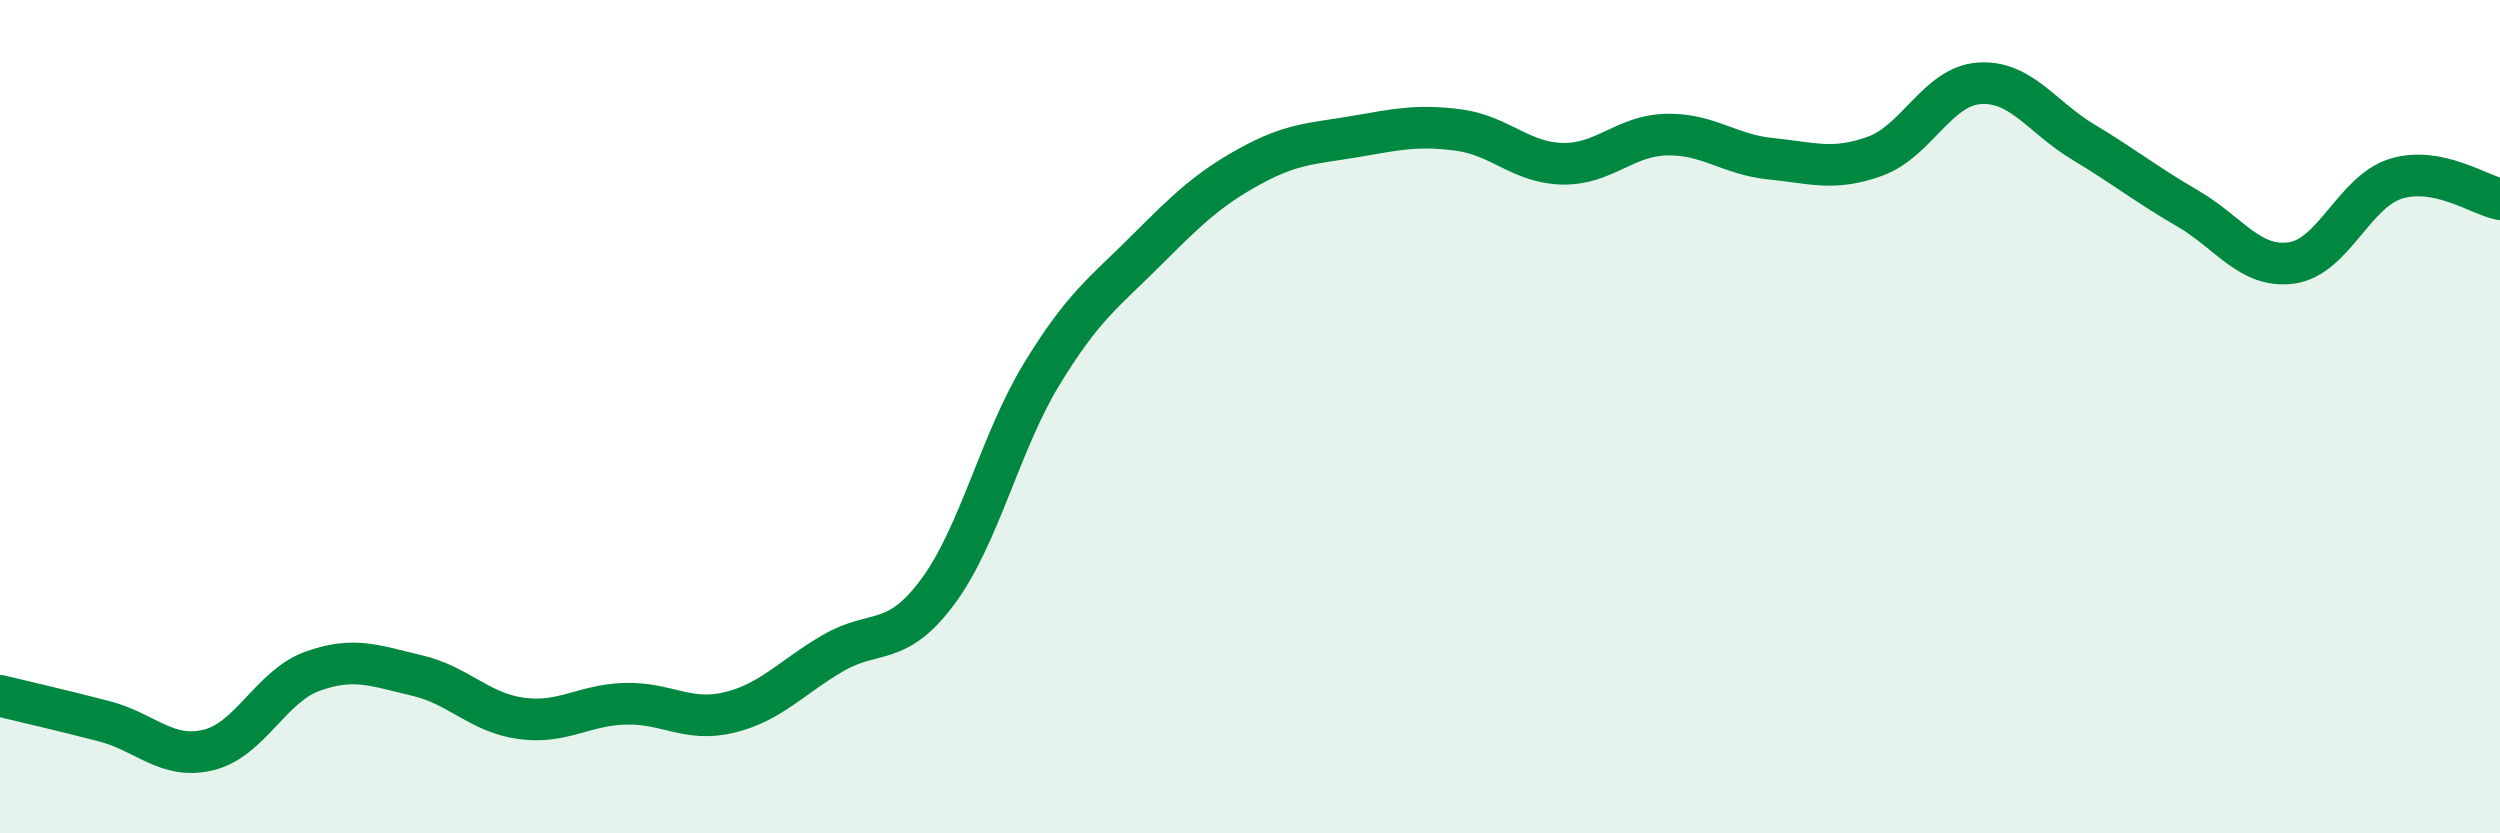 
    <svg width="60" height="20" viewBox="0 0 60 20" xmlns="http://www.w3.org/2000/svg">
      <path
        d="M 0,16.7 C 0.5,16.82 1.5,17.05 2.5,17.31 C 3.5,17.57 4,18.24 5,18 C 6,17.76 6.5,16.47 7.5,16.11 C 8.5,15.75 9,15.98 10,16.21 C 11,16.44 11.5,17.1 12.5,17.24 C 13.5,17.38 14,16.92 15,16.89 C 16,16.86 16.5,17.34 17.5,17.1 C 18.5,16.86 19,16.25 20,15.67 C 21,15.09 21.5,15.55 22.5,14.21 C 23.5,12.87 24,10.62 25,8.98 C 26,7.34 26.5,7.02 27.5,6.02 C 28.5,5.02 29,4.54 30,3.99 C 31,3.44 31.5,3.45 32.5,3.28 C 33.5,3.11 34,2.99 35,3.12 C 36,3.25 36.5,3.91 37.5,3.93 C 38.5,3.95 39,3.25 40,3.23 C 41,3.21 41.5,3.71 42.5,3.81 C 43.5,3.91 44,4.11 45,3.75 C 46,3.39 46.5,2.07 47.5,2 C 48.5,1.93 49,2.81 50,3.41 C 51,4.01 51.5,4.42 52.5,5 C 53.5,5.58 54,6.45 55,6.31 C 56,6.17 56.5,4.6 57.5,4.29 C 58.5,3.98 59.5,4.68 60,4.78L60 20L0 20Z"
        fill="#008740"
        opacity="0.1"
        stroke-linecap="round"
        stroke-linejoin="round"
      />
      <path
        d="M 0,16.7 C 0.5,16.82 1.5,17.05 2.5,17.31 C 3.5,17.57 4,18.24 5,18 C 6,17.76 6.5,16.47 7.5,16.11 C 8.5,15.75 9,15.98 10,16.21 C 11,16.44 11.5,17.1 12.5,17.24 C 13.5,17.38 14,16.92 15,16.89 C 16,16.86 16.5,17.34 17.5,17.1 C 18.5,16.86 19,16.25 20,15.67 C 21,15.09 21.5,15.55 22.5,14.21 C 23.5,12.87 24,10.62 25,8.98 C 26,7.34 26.5,7.02 27.5,6.02 C 28.5,5.02 29,4.54 30,3.99 C 31,3.44 31.5,3.45 32.5,3.28 C 33.5,3.11 34,2.99 35,3.12 C 36,3.25 36.5,3.91 37.5,3.93 C 38.5,3.95 39,3.25 40,3.23 C 41,3.21 41.5,3.71 42.5,3.81 C 43.5,3.91 44,4.11 45,3.75 C 46,3.39 46.5,2.07 47.5,2 C 48.5,1.93 49,2.81 50,3.41 C 51,4.01 51.5,4.42 52.5,5 C 53.5,5.58 54,6.45 55,6.31 C 56,6.17 56.5,4.6 57.5,4.29 C 58.5,3.98 59.5,4.68 60,4.78"
        stroke="#008740"
        stroke-width="1"
        fill="none"
        stroke-linecap="round"
        stroke-linejoin="round"
      />
    </svg>
  